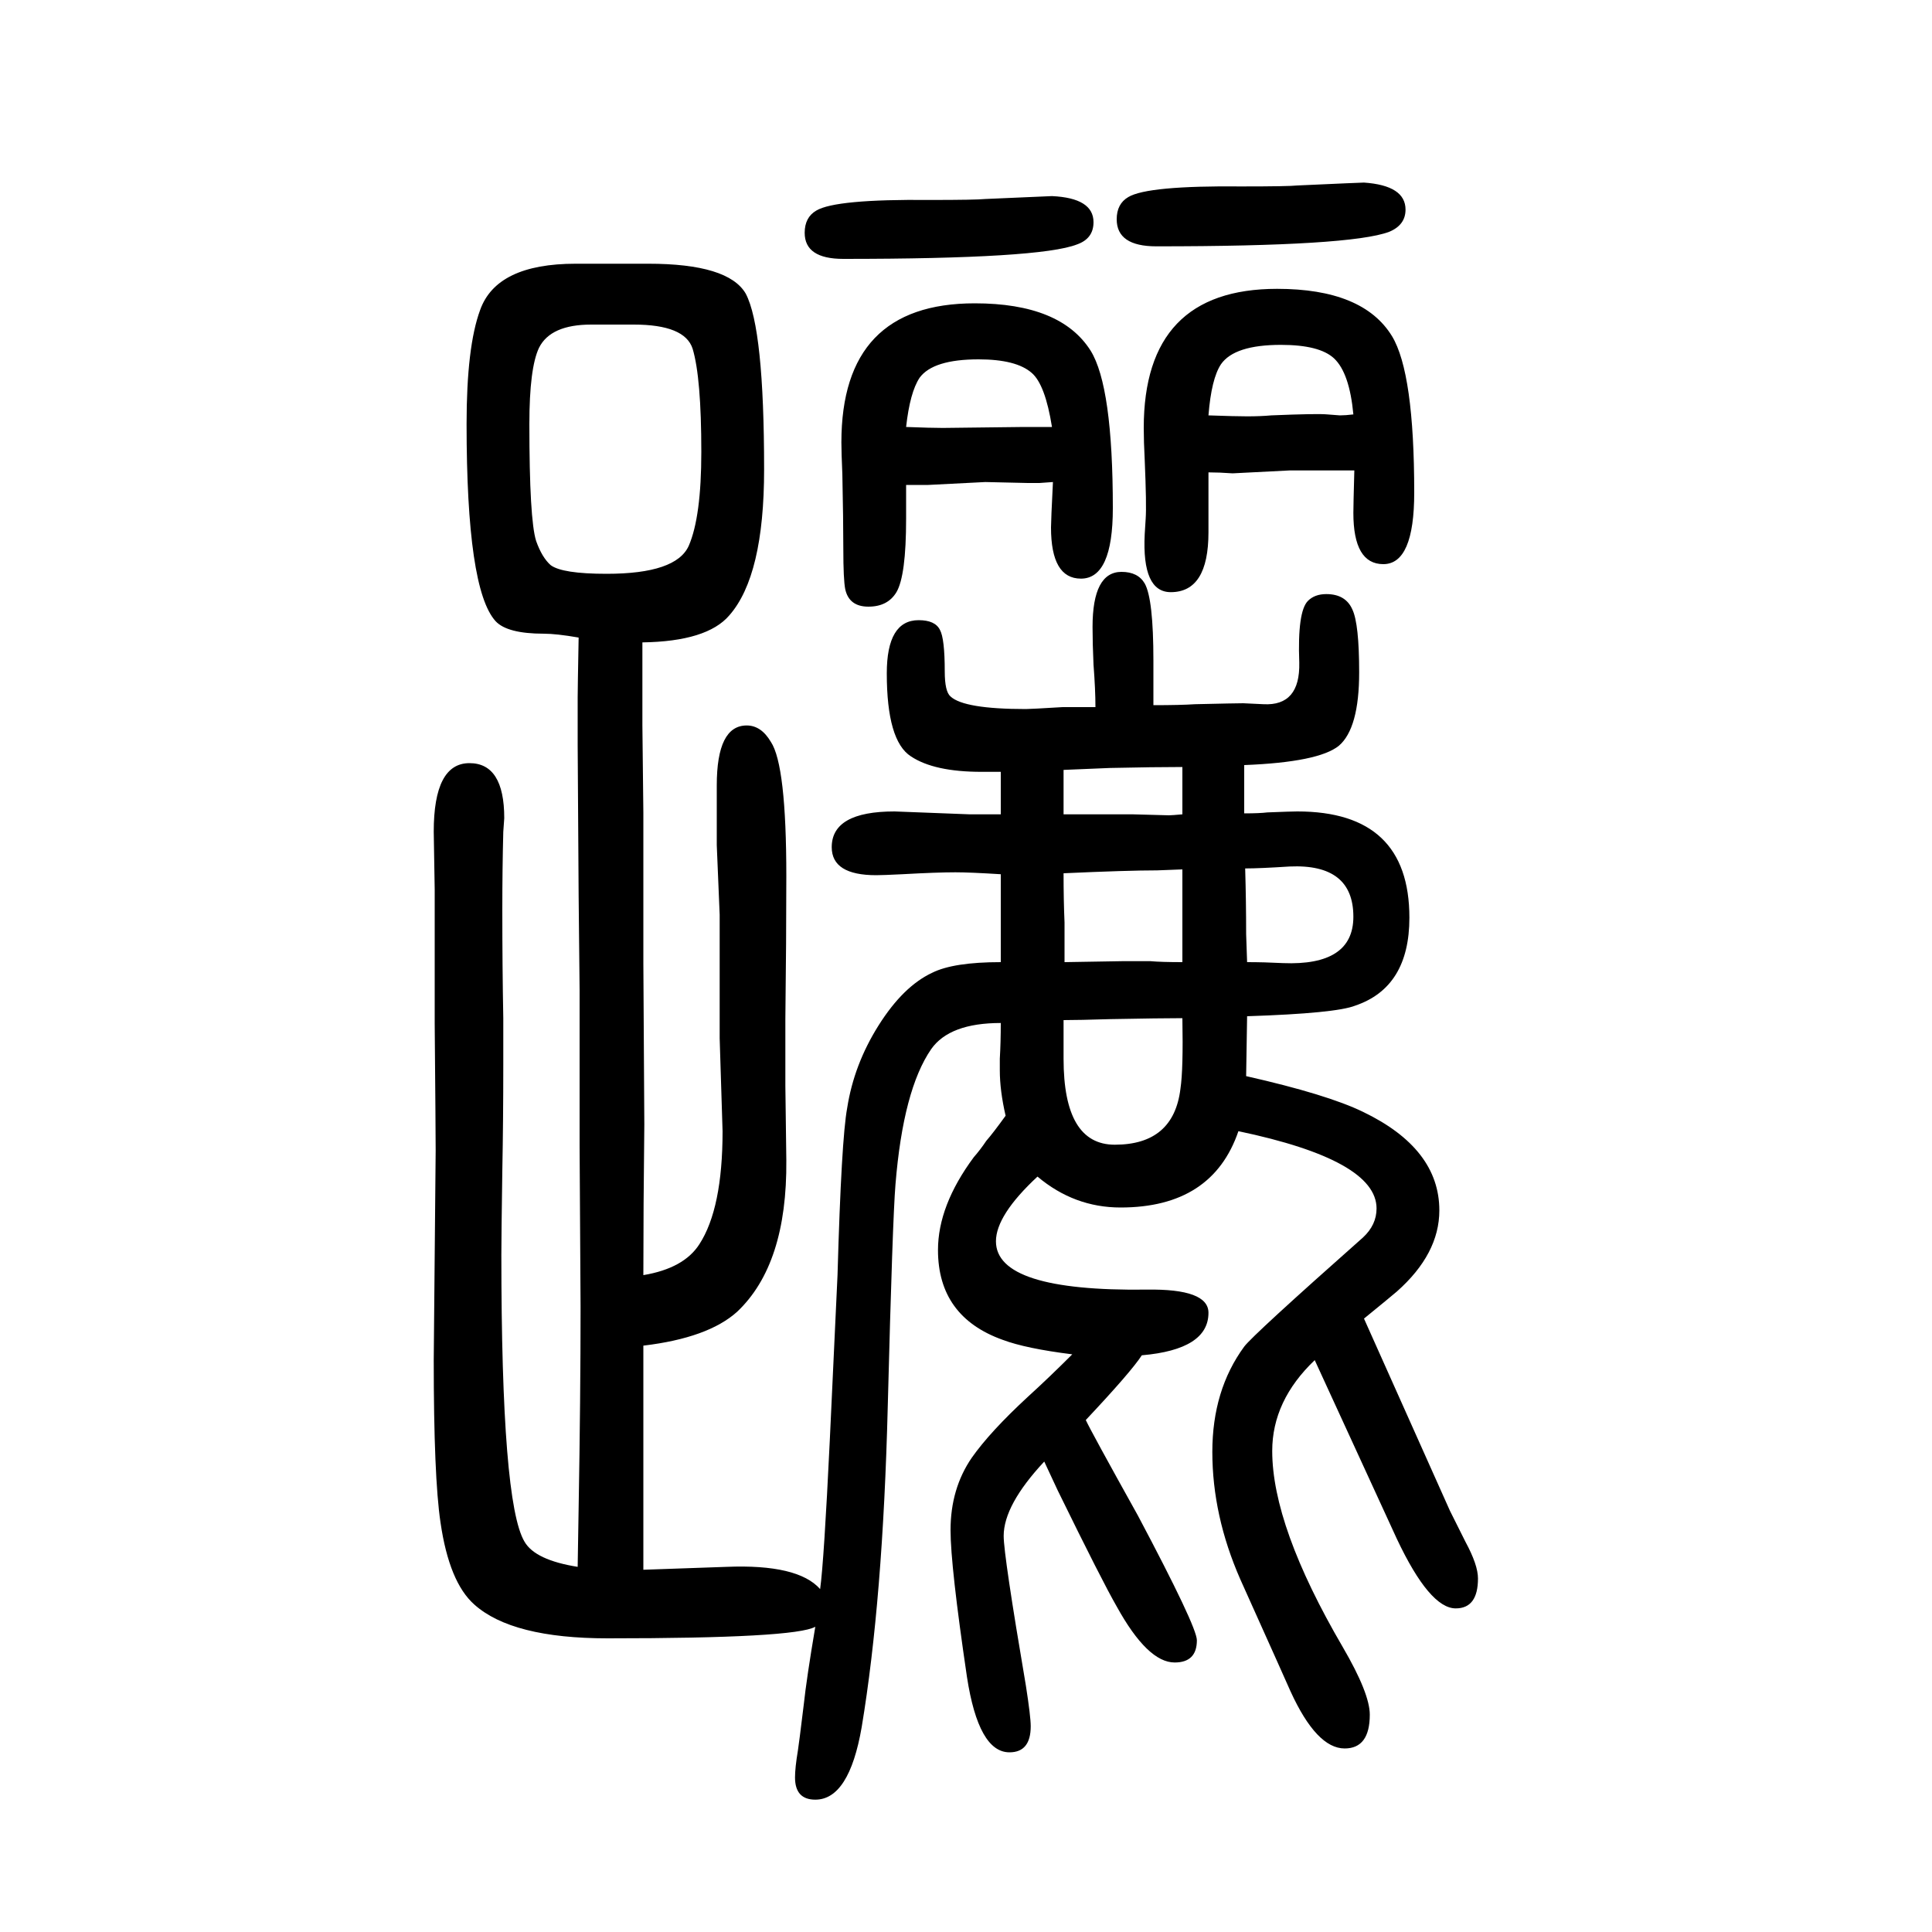<svg xmlns="http://www.w3.org/2000/svg" xmlns:xlink="http://www.w3.org/1999/xlink" height="100" width="100" version="1.1"><path d="M1291 598q0 -3 -1 -62q84 -19 121 -37q79 -38 79 -102q0 -45 -44 -84q-7 -6 -34 -28l89 -199l16 -32q13 -24 13 -38q0 -31 -23 -31q-27 0 -61 72l-85 185q-44 -42 -44 -94q0 -78 73 -203q28 -48 28 -70q0 -35 -26 -35q-29 0 -56 59q-3 7 -52 116q-29 66 -29 132
q0 64 33 109q9 12 123 113q14 13 14 30q0 50 -143 80q-27 -79 -122 -79q-48 0 -86 32q-43 -40 -43 -67q0 -52 156 -50q64 1 64 -24q0 -38 -69 -44q-11 -17 -58 -67q5 -11 54 -99q61 -115 61 -129q0 -23 -23 -23q-28 0 -60 58q-15 26 -61 120l-14 30q-42 -45 -42 -77
q0 -20 23 -155q5 -32 5 -42q0 -27 -22 -27q-32 0 -44 78q-17 115 -17 152q0 43 22 75q19 27 58 63q22 20 46 44q-48 6 -72 15q-67 24 -67 93q0 46 37 96q7 8 13 17q7 8 20 26q-6 26 -6 47v12q1 17 1 37q-53 0 -72 -27q-29 -42 -37 -140q-3 -36 -8 -230q-5 -200 -27 -332
q-13 -75 -48 -75q-21 0 -21 23q0 10 3 28q1 6 6 47q3 28 12 81q-21 -12 -215 -12q-99 0 -138 35q-26 23 -35 85q-7 47 -7 168l2 217q0 18 -1 131v139l-1 60q0 71 37 71q36 0 36 -57l-1 -14q-1 -38 -1 -81q0 -59 1 -112v-48q0 -58 -1 -110q-1 -68 -1 -87q0 -257 24 -297
q11 -19 55 -26l1 61q2 114 2 208l-1 167v161l-1 98l-1 156v49q0 8 1 62q-23 4 -36 4q-38 0 -50 13q-30 33 -30 204q0 80 14 118q17 48 99 48h75q83 0 101 -31q19 -36 19 -182q0 -110 -36 -151q-23 -27 -90 -28v-45v-41l1 -90v-156l1 -167q-1 -87 -1 -156q42 7 58 32
q24 37 24 117l-3 96v128l-3 72v62q0 62 31 62q15 0 25 -17q16 -24 16 -139q0 -66 -1 -148v-69q0 -6 1 -77q1 -108 -51 -157q-30 -27 -97 -35v-60v-26v-75v-71q26 1 86 3q74 3 97 -23q4 29 10 154l8 171q4 141 10 173q7 45 32.5 85.5t55.5 54.5q22 11 71 11v36v21v34
q-32 2 -47 2q-19 0 -55 -2q-20 -1 -27 -1q-46 0 -46 29q0 37 65 37l78 -3h32v20v24h-20q-49 0 -73 16q-25 16 -25 86q0 55 33 55q17 0 22 -10q5 -9 5 -43q0 -21 6 -26q14 -13 78 -13q5 0 38 2h34q0 18 -2 44q-1 22 -1 39q0 57 30 57q17 0 24 -12q9 -16 9 -80v-13v-33
q28 0 43 1q43 1 50 1l21 -1q38 -2 37 43q-2 53 9 64q7 7 19 7q20 0 27 -16q7 -15 7 -65q0 -58 -21 -76q-21 -17 -98 -20v-23v-27q16 0 24 1q25 1 31 1q116 0 116 -110q0 -72 -56 -91q-20 -8 -112 -11zM1291 654q18 0 37 -1q73 -3 73 48q0 55 -66 52q-31 -2 -46 -2
q1 -34 1 -68zM1224 807v22v27q-29 0 -75 -1q-22 -1 -48 -2v-27v-19h42h30l37 -1q3 0 14 1zM1224 750l-26 -1q-31 0 -97 -3q0 -28 1 -51v-41q56 1 60 1h29q11 -1 33 -1v31v15v50zM1224 596q-22 0 -75 -1q-32 -1 -48 -1v-40q0 -89 53 -89q61 0 68 58q3 20 2 73zM656 1314h-44
q-42 0 -54 -24q-10 -21 -10 -79q0 -99 7 -121q6 -17 15 -25q12 -9 58 -9q72 0 85 29q13 30 13 97q0 77 -9 107q-8 25 -61 25zM1090 1151l-14 -1h-12l-44 1l-59 -3h-23v-35q0 -59 -10 -76q-9 -15 -29 -15t-24 18q-2 10 -2 42q0 30 -1 77q-1 23 -1 33q0 144 138 144
q89 0 120 -49q23 -37 23 -163q0 -73 -33 -73q-31 0 -31 53q0 7 2 47zM938 1208q26 -1 38 -1l84 1h11h18q-7 44 -21 56q-16 14 -55 14q-47 0 -61 -19q-10 -15 -14 -51zM1402 1163h-11h-12h-44l-59 -3q-14 1 -25 1v-31v-31q0 -62 -39 -62q-30 0 -27 60l1 16q1 14 -1 61
q-1 19 -1 33q0 144 138 144q89 0 119 -49q23 -38 23 -162q0 -74 -32 -74q-31 0 -31 53q0 8 1 44zM1401 1221q-4 43 -20 58q-15 14 -55 14q-48 0 -62 -20q-10 -15 -13 -53q28 -1 40 -1q14 0 25 1q48 2 58 1q12 -1 13 -1q6 0 14 1zM1089 1447q43 -2 43 -27q0 -17 -17 -23
q-38 -15 -242 -15q-40 0 -40 27q0 16 12 23q20 12 118 11q47 0 57 1q67 3 69 3zM1412 1461q43 -3 43 -28q0 -16 -17 -23q-40 -15 -241 -15q-41 0 -41 28q0 16 12 23q20 12 118 11q48 0 57 1q66 3 69 3z" style="" transform="scale(0.05 -0.05) translate(0 -1650)"/></svg>